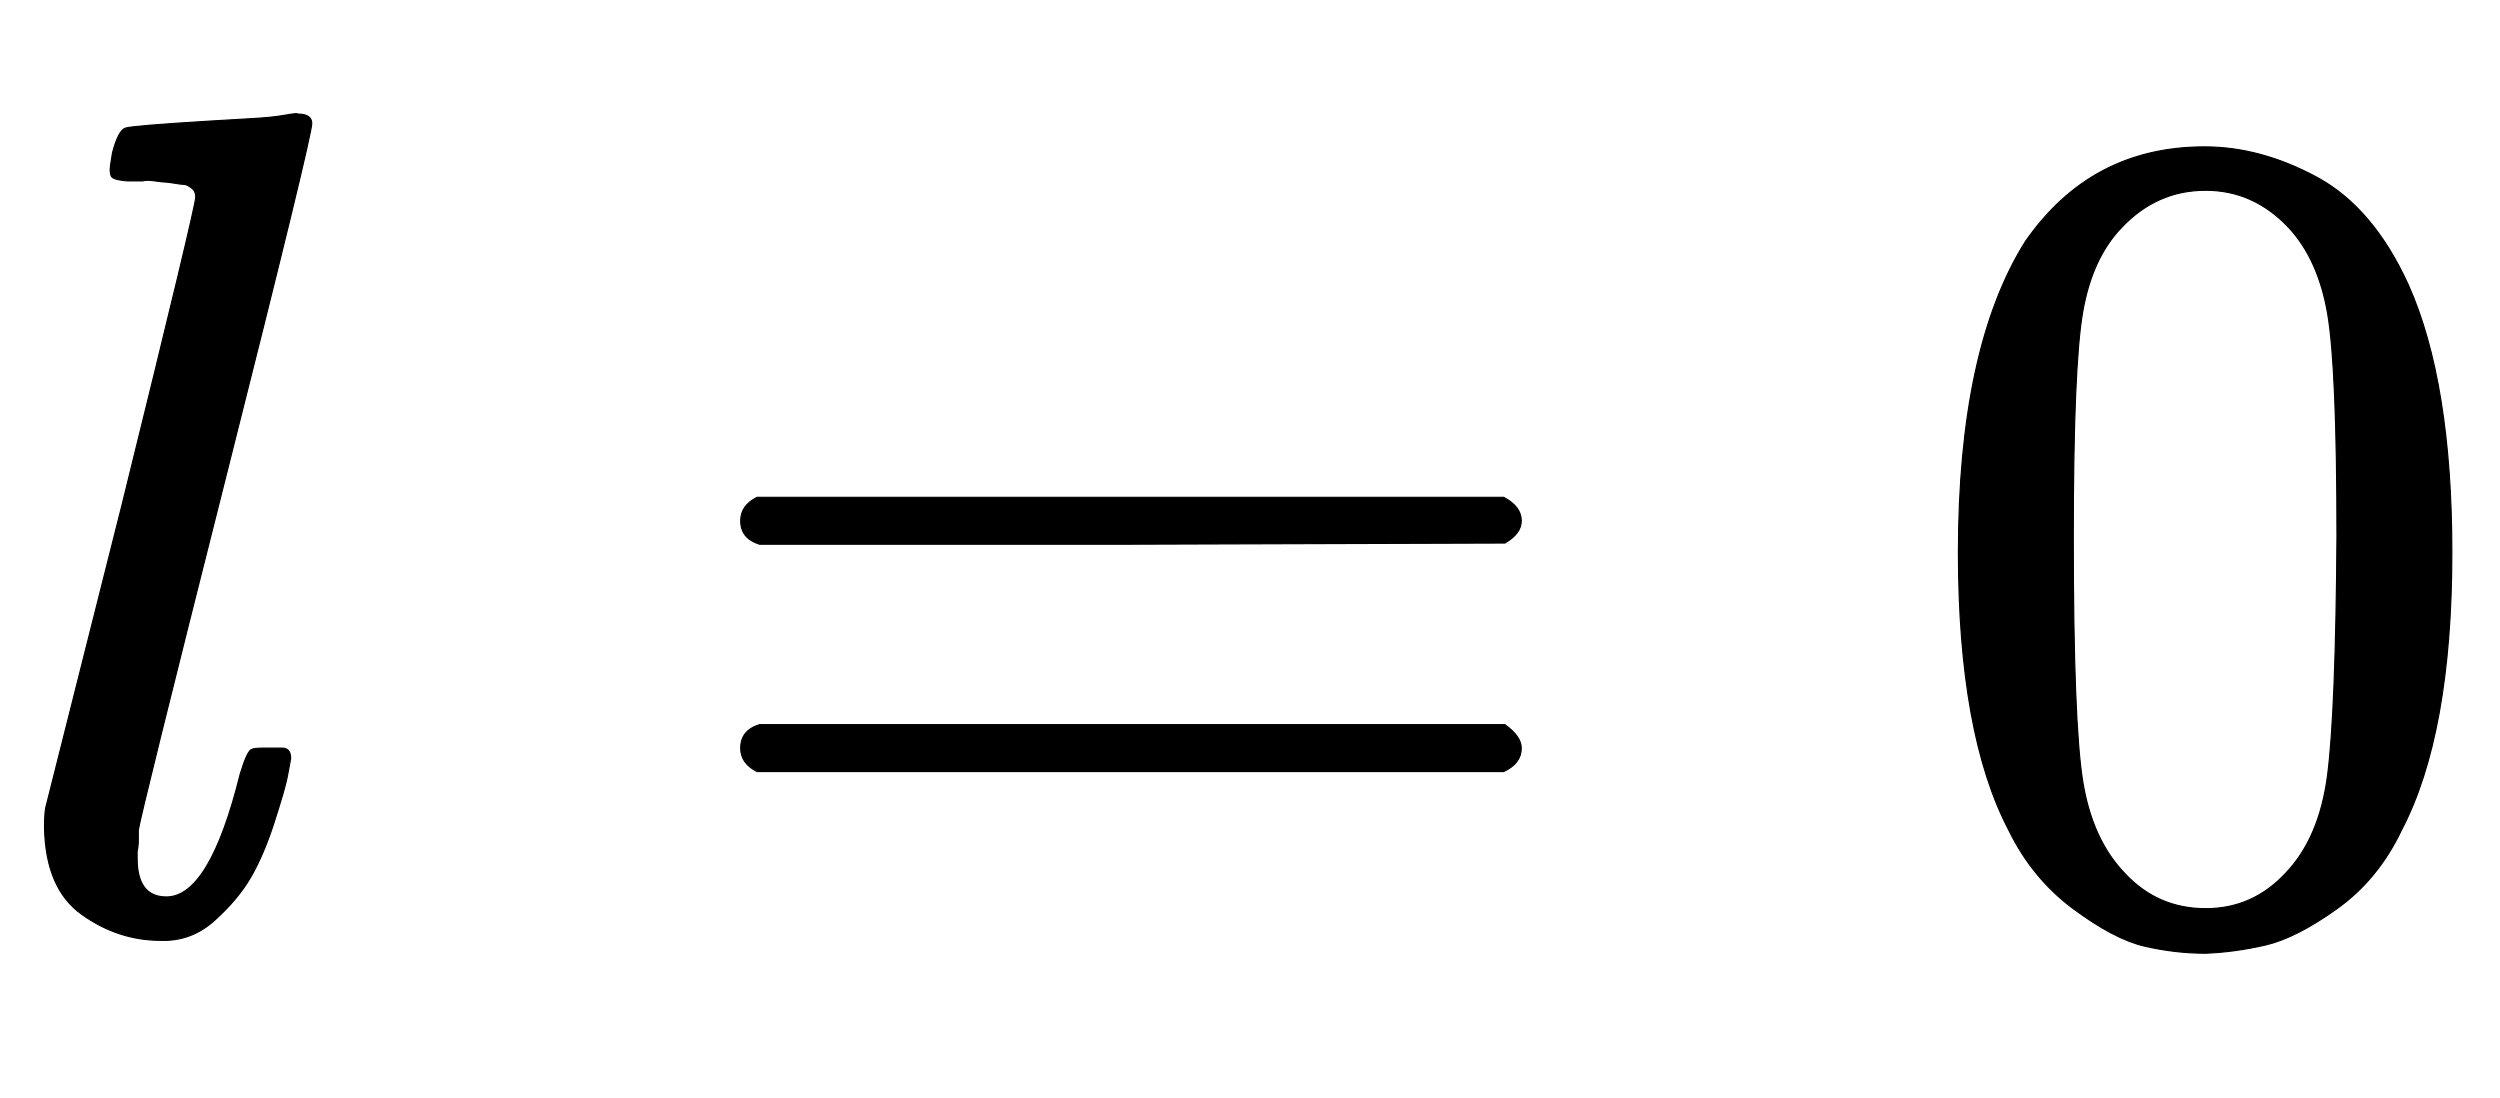 <svg xmlns:xlink="http://www.w3.org/1999/xlink" width="4.954ex" height="2.176ex" style="vertical-align:-.338ex" viewBox="0 -791.3 2133.1 936.9" xmlns="http://www.w3.org/2000/svg" aria-labelledby="MathJax-SVG-1-Title"><defs aria-hidden="true"><path stroke-width="1" id="a" d="M117 59q0-33 25-33 37 0 63 105 6 20 10 21 2 1 10 1h16q3 0 5-2t2-7q-1-6-3-16t-11-38-20-47-31-37-46-17q-36 0-67 22T38 85q0 12 1 17l65 258q63 255 63 263 0 3-1 5t-4 4-5 2-8 1-8 1-9 1-10 0h-13q-3 0-8 1t-6 3-1 6q0 2 2 14 5 19 11 21t72 6q15 1 34 2t30 3 11 1q12 0 12-8 0-11-73-300T118 83v-8q0-6-1-10v-6z"/><path stroke-width="1" id="b" d="M56 347q0 13 14 20h637q15-8 15-20 0-11-14-19l-318-1H72q-16 5-16 20zm0-194q0 15 16 20h636q14-10 14-20 0-13-15-20H70q-14 7-14 20z"/><path stroke-width="1" id="c" d="M96 585q56 81 153 81 48 0 96-26t78-92q37-83 37-228 0-155-43-237-20-42-55-67t-61-31-51-7q-26 0-52 6t-61 32-55 67q-43 82-43 237 0 174 57 265zm225 12q-30 32-71 32-42 0-72-32-25-26-33-72t-8-192q0-158 8-208t36-79q28-30 69-30 40 0 68 30 29 30 36 84t8 203q0 145-8 191t-33 73z"/></defs><g stroke="currentColor" fill="currentColor" stroke-width="0" transform="matrix(1 0 0 -1 0 0)" aria-hidden="true"><use xlink:href="#a"/><use xlink:href="#b" x="576"/><use xlink:href="#c" x="1632"/></g></svg>